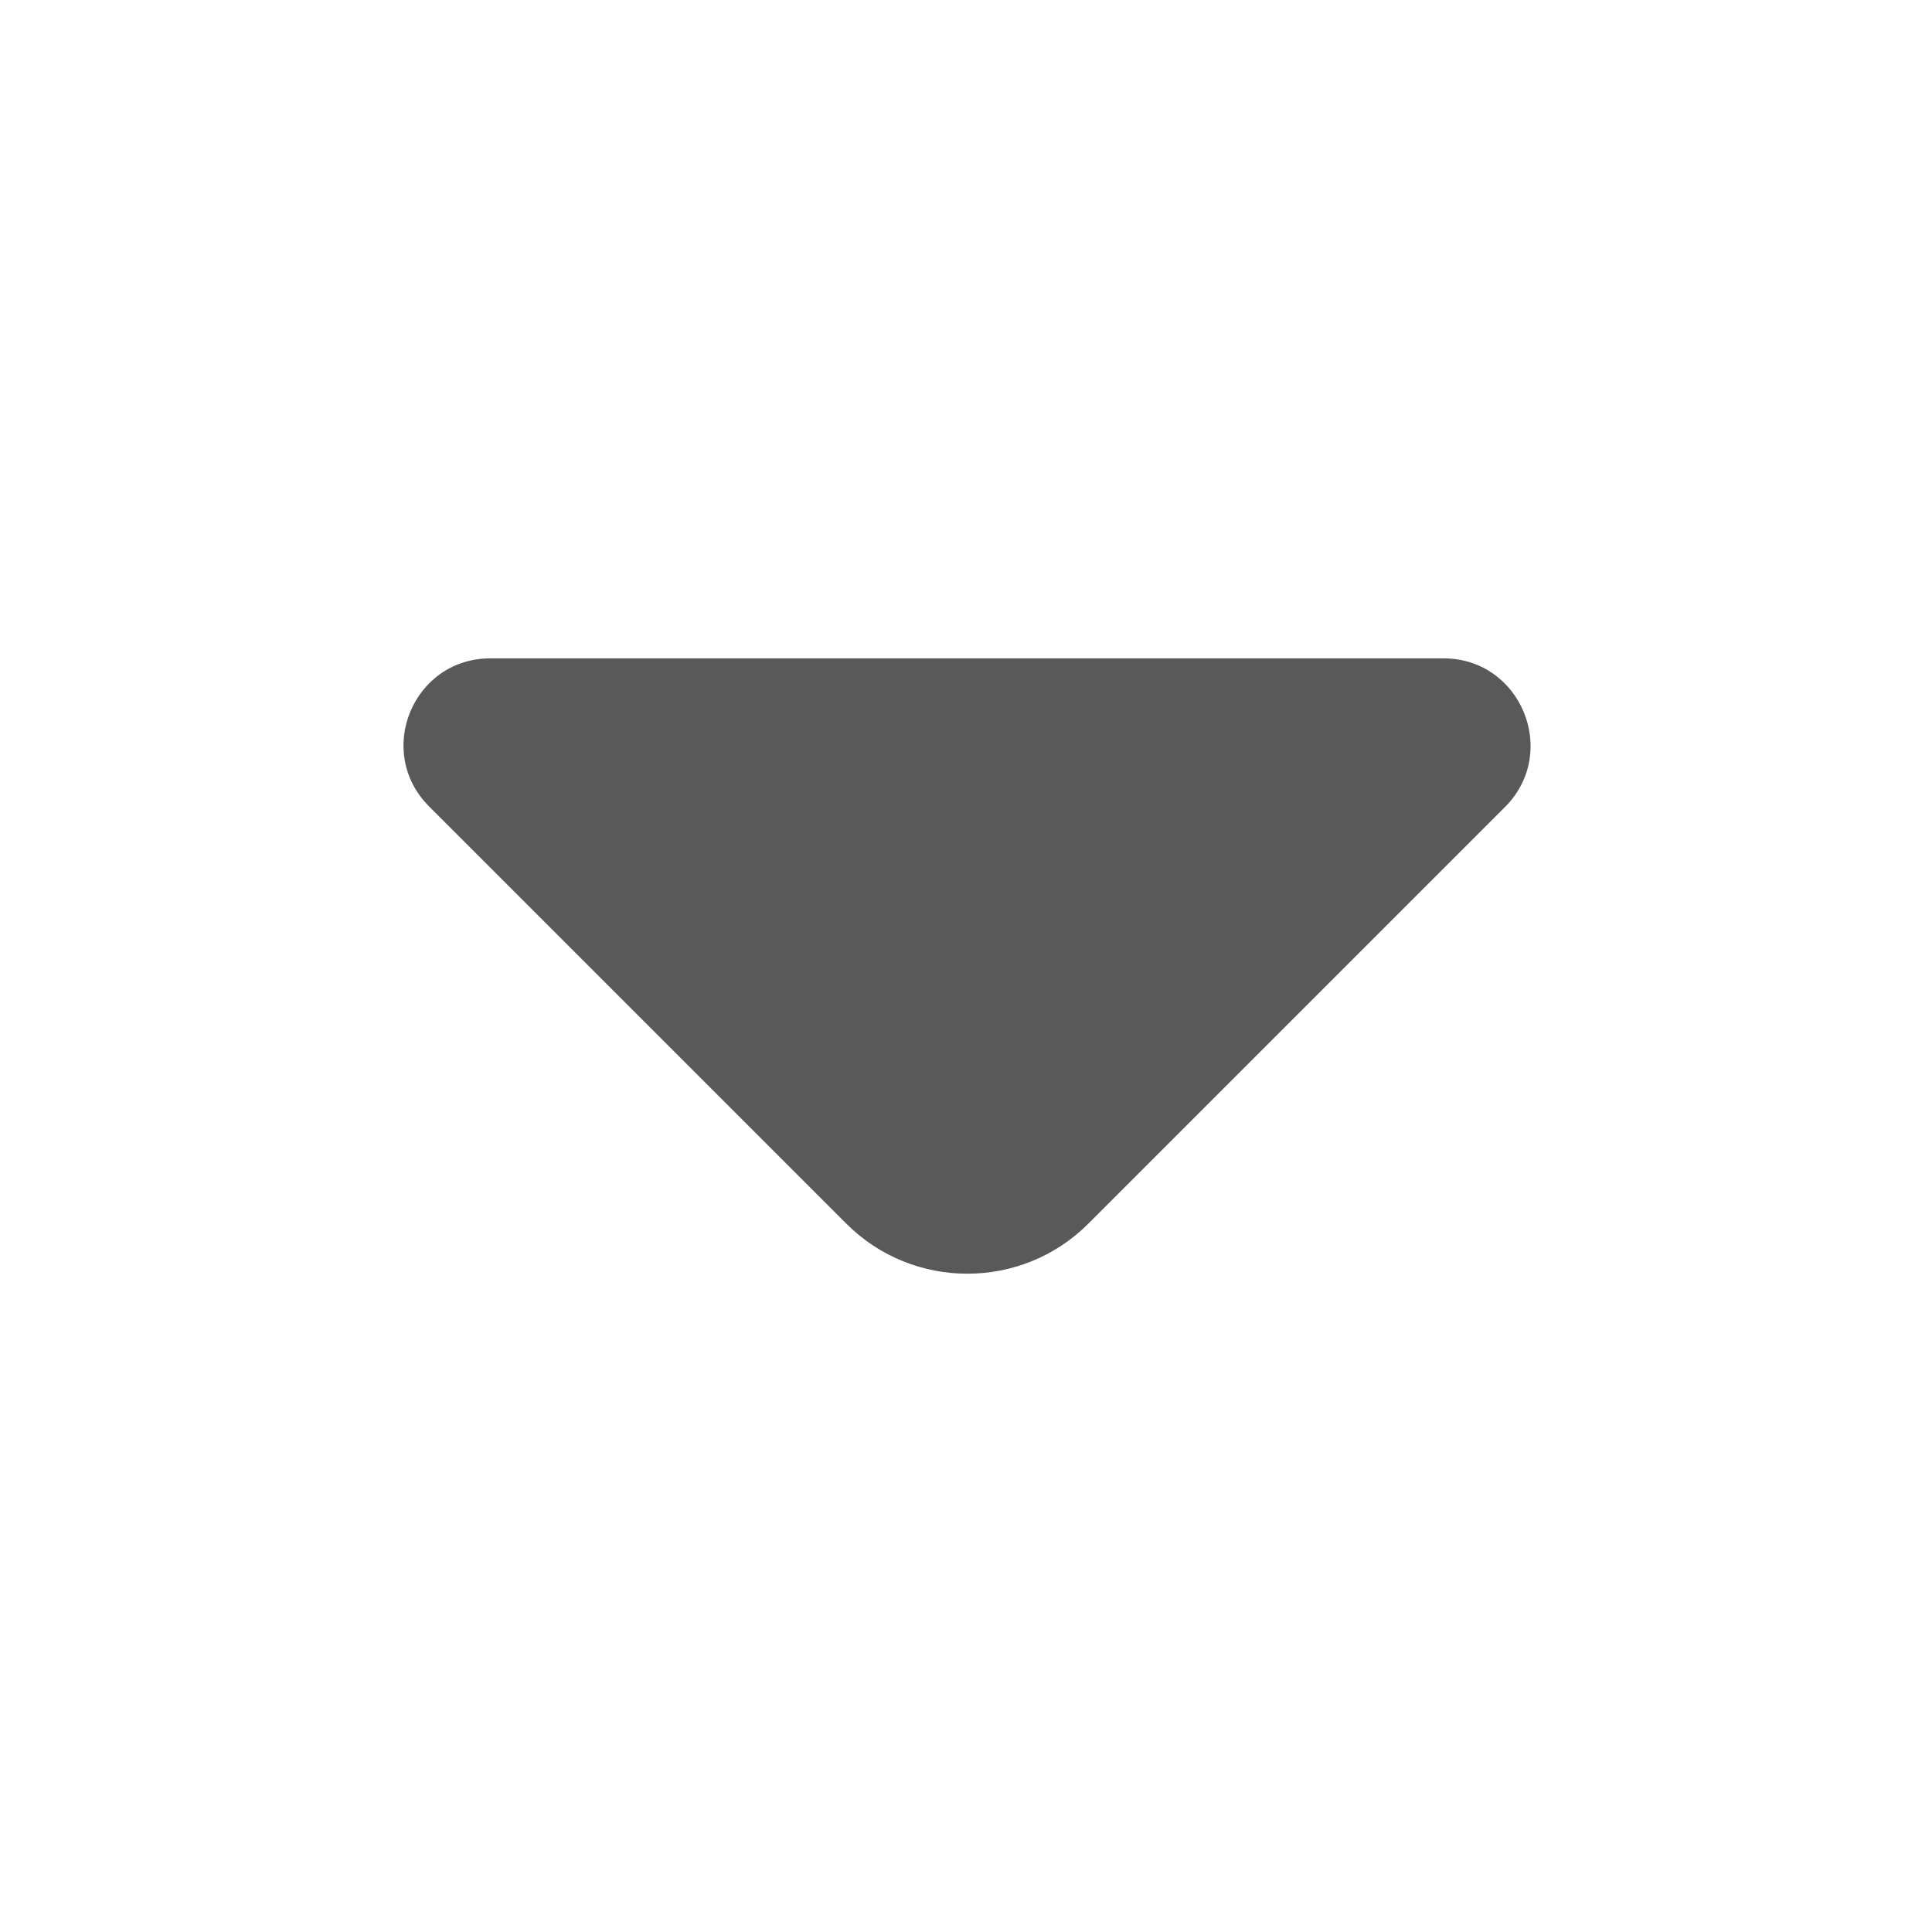 <svg width="13" height="13" viewBox="0 0 13 13" fill="none" xmlns="http://www.w3.org/2000/svg">
<g id="vuesax/bold/arrow-down">
<g id="arrow-down">
<path id="Vector" d="M9.713 4.43H6.338H3.299C2.779 4.43 2.519 5.059 2.888 5.427L5.694 8.233C6.143 8.683 6.875 8.683 7.324 8.233L8.391 7.166L10.13 5.427C10.493 5.059 10.233 4.43 9.713 4.43Z" fill="#595959"/>
</g>
</g>
</svg>
